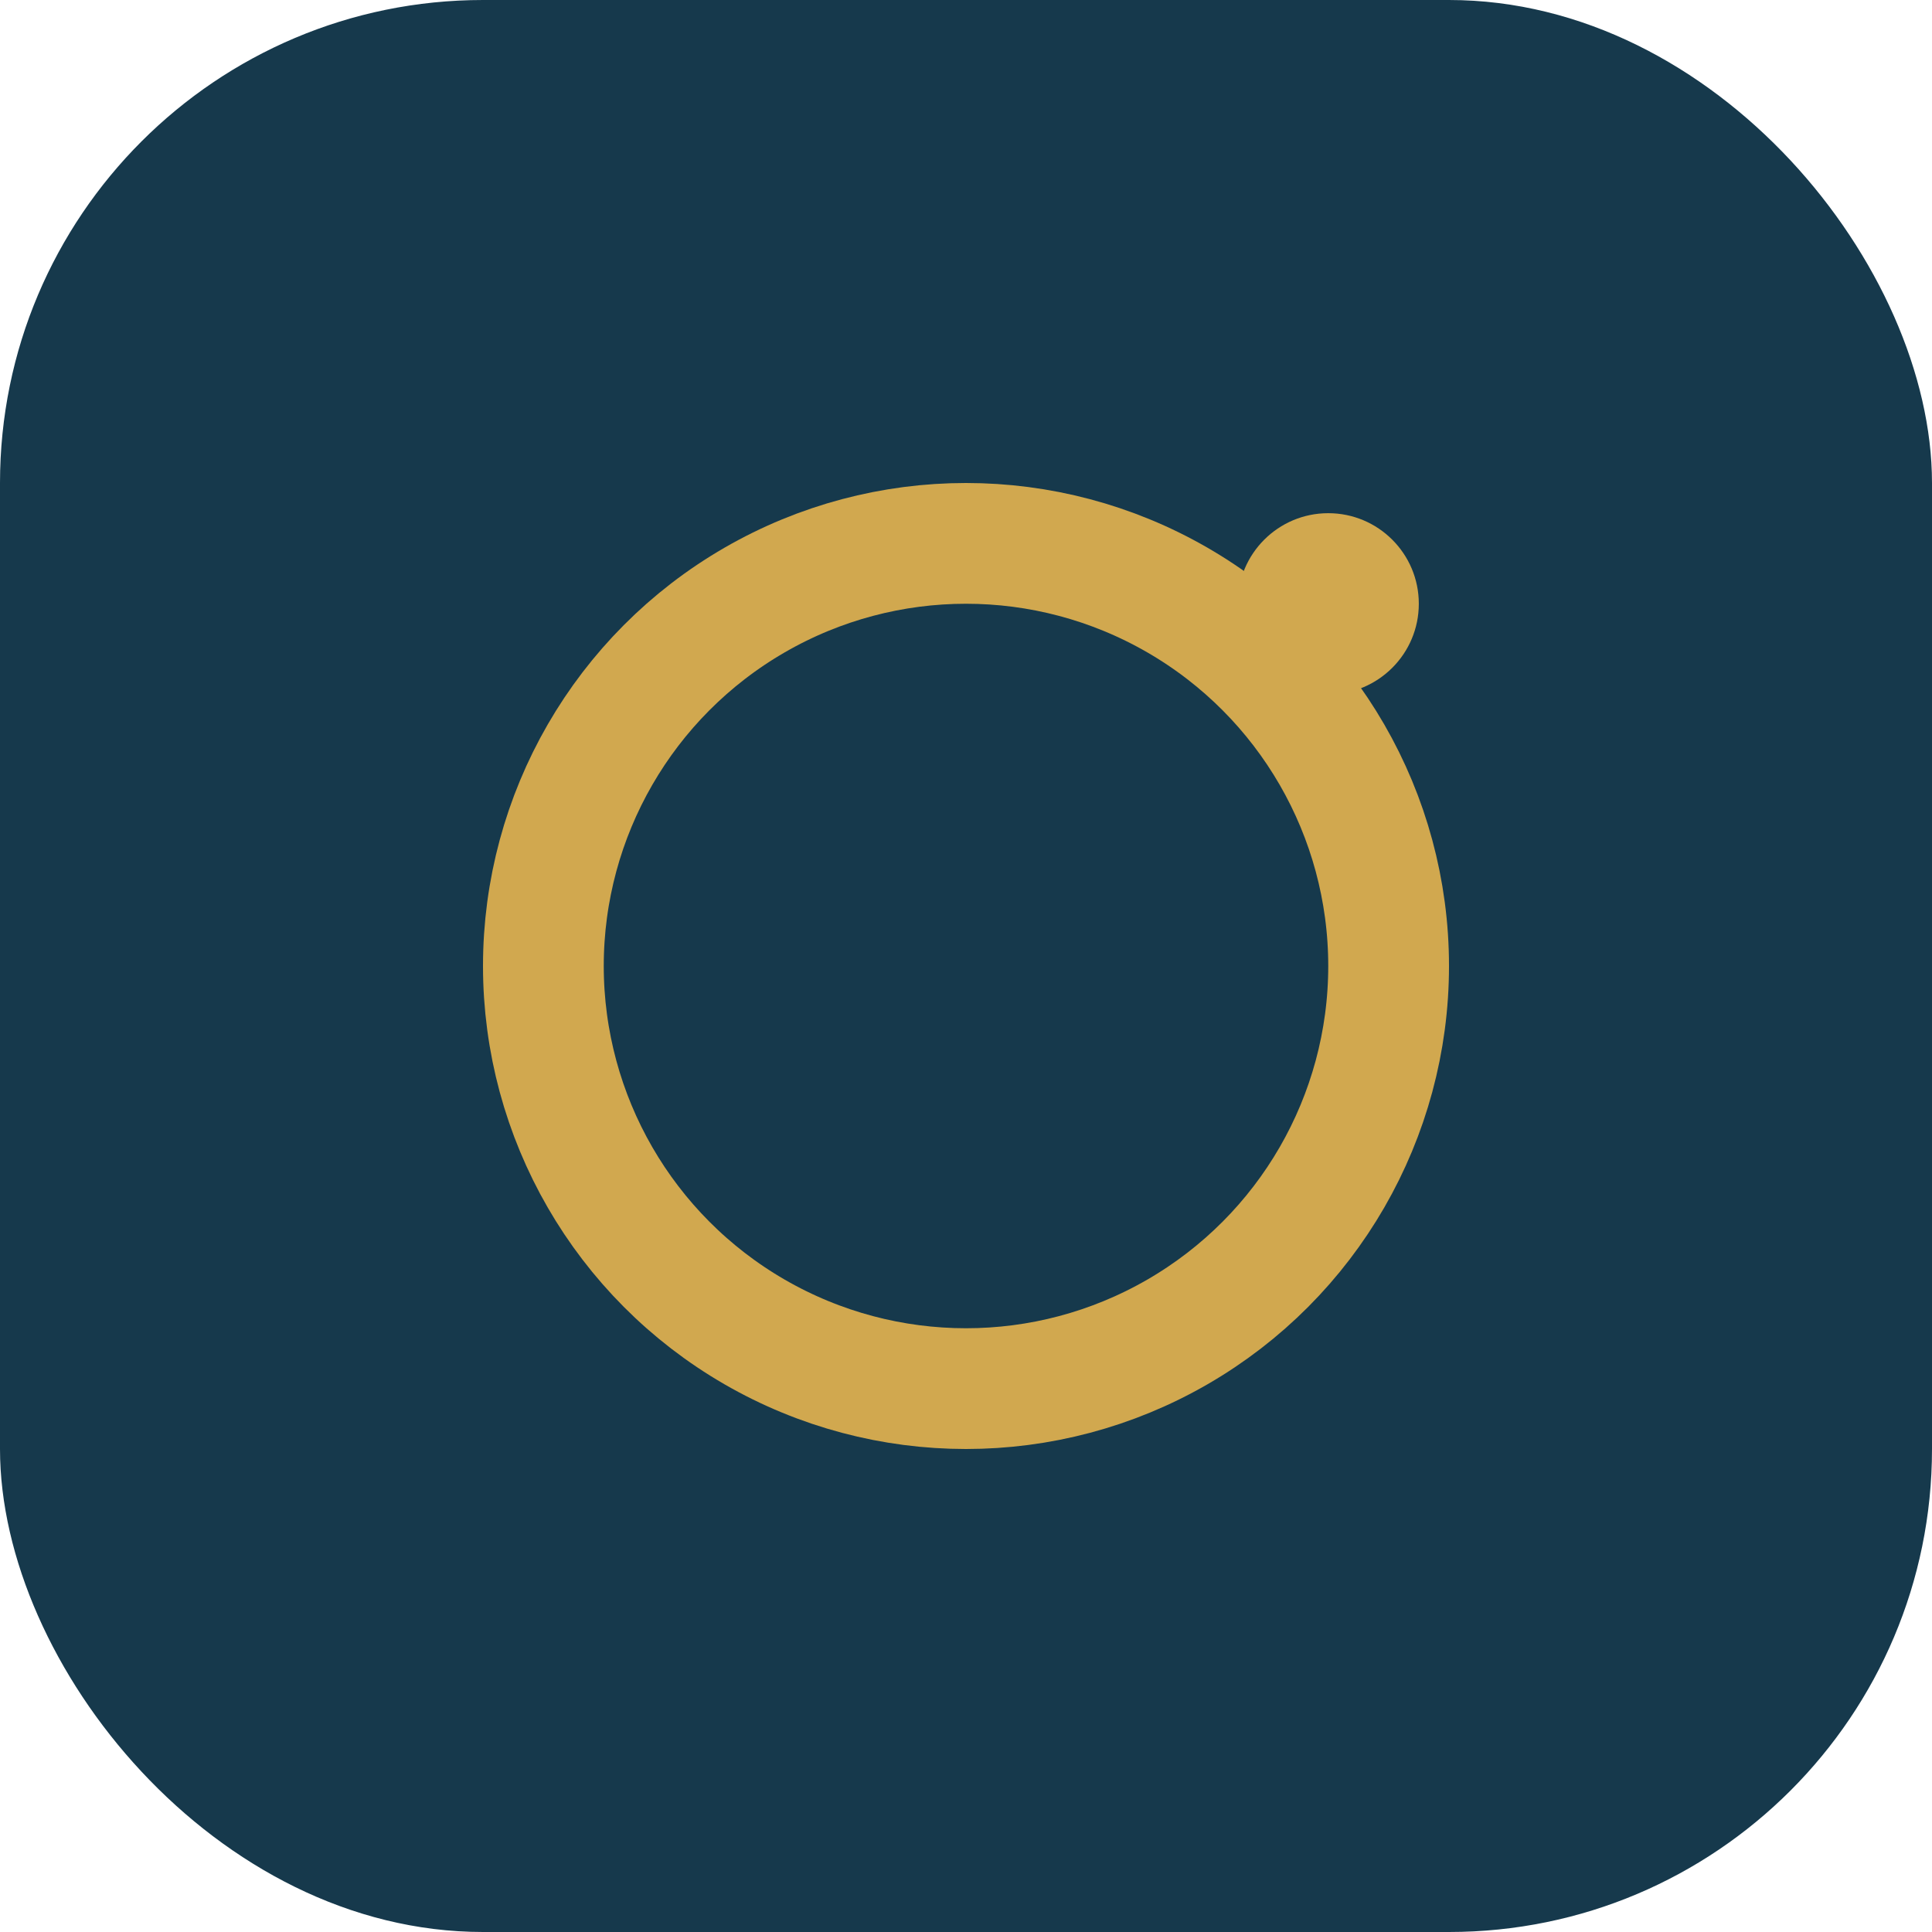 <?xml version="1.0" encoding="UTF-8"?>
<svg xmlns="http://www.w3.org/2000/svg" width="32" height="32" viewBox="0 0 32 32"><rect width="32" height="32" rx="8" fill="#16394C"/><circle cx="16" cy="16" r="7" stroke="#D1A84F" stroke-width="2" fill="none"/><circle cx="22" cy="10" r="1.5" fill="#D1A84F"/></svg>